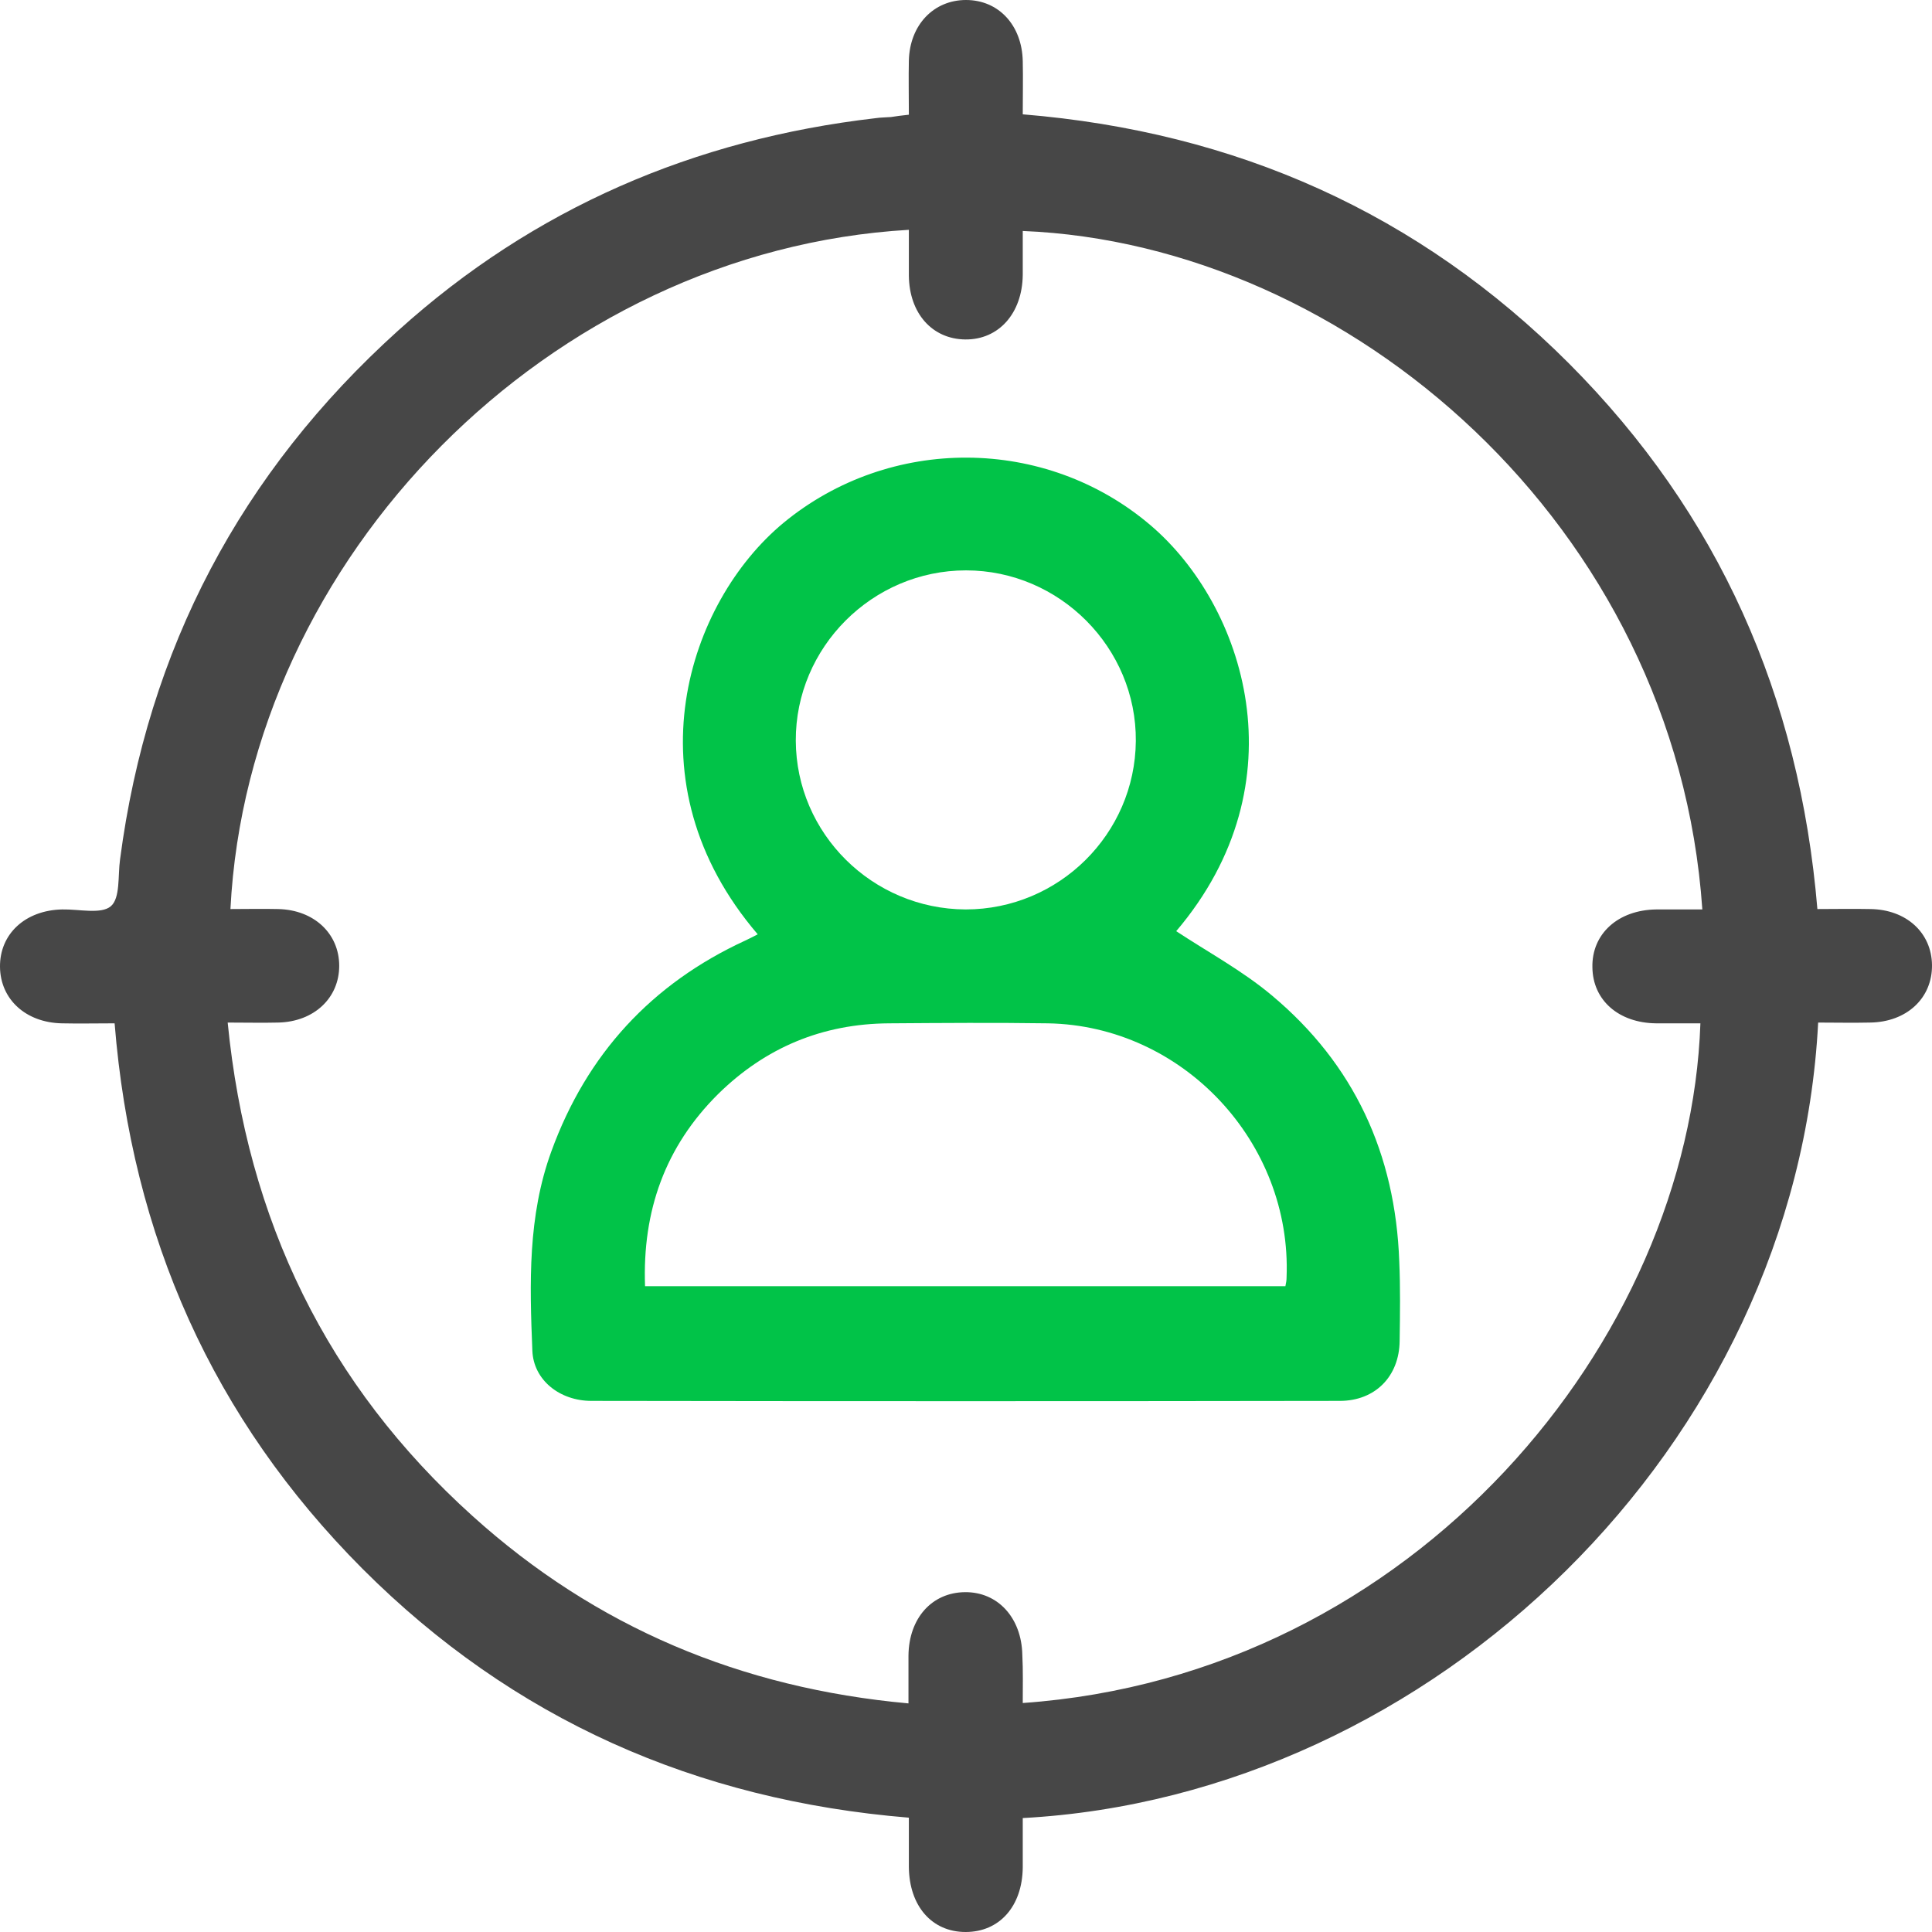 <svg width="40" height="40" viewBox="0 0 40 40" fill="none" xmlns="http://www.w3.org/2000/svg">
<path d="M18.817 2.375C18.817 1.972 18.809 1.61 18.817 1.256C18.834 0.515 19.332 0 20 0C20.676 0 21.159 0.523 21.175 1.264C21.183 1.626 21.175 1.98 21.175 2.367C25.591 2.729 29.372 4.411 32.486 7.527C35.583 10.634 37.257 14.409 37.627 18.821C38.005 18.821 38.359 18.813 38.721 18.821C39.469 18.829 39.992 19.312 40 19.98C40.008 20.664 39.477 21.163 38.713 21.171C38.359 21.179 37.997 21.171 37.643 21.171C37.192 29.93 29.662 37.182 21.175 37.641C21.175 37.98 21.175 38.318 21.175 38.664C21.166 39.469 20.692 40 19.992 40C19.292 40 18.825 39.461 18.817 38.656C18.817 38.326 18.817 37.987 18.817 37.633C14.409 37.271 10.62 35.597 7.506 32.481C4.409 29.374 2.727 25.599 2.373 21.187C1.995 21.187 1.633 21.195 1.279 21.187C0.531 21.171 0.008 20.688 9.01836e-05 20.02C-0.008 19.336 0.523 18.845 1.287 18.829C1.633 18.821 2.092 18.933 2.293 18.764C2.494 18.595 2.438 18.128 2.486 17.79C3.057 13.435 4.988 9.781 8.246 6.842C11.054 4.307 14.377 2.882 18.125 2.447C18.23 2.431 18.343 2.431 18.447 2.423C18.552 2.407 18.657 2.391 18.817 2.375ZM21.175 35.259C29.3 34.687 34.98 27.732 35.205 21.187C34.899 21.187 34.594 21.187 34.288 21.187C33.516 21.179 32.977 20.712 32.969 20.028C32.953 19.336 33.499 18.837 34.296 18.829C34.61 18.829 34.923 18.829 35.245 18.829C34.698 10.867 27.916 5.055 21.175 4.782C21.175 5.088 21.175 5.393 21.175 5.691C21.166 6.488 20.676 7.036 19.984 7.028C19.3 7.02 18.825 6.488 18.817 5.707C18.817 5.393 18.817 5.079 18.817 4.758C11.376 5.192 5.141 11.552 4.771 18.821C5.101 18.821 5.43 18.813 5.76 18.821C6.5 18.837 7.023 19.328 7.023 19.996C7.023 20.664 6.5 21.155 5.76 21.171C5.43 21.179 5.101 21.171 4.714 21.171C5.117 25.269 6.774 28.674 9.783 31.387C12.333 33.689 15.342 34.953 18.809 35.267C18.809 34.888 18.809 34.582 18.809 34.276C18.817 33.504 19.292 32.972 19.976 32.964C20.66 32.956 21.15 33.496 21.166 34.26C21.183 34.59 21.175 34.913 21.175 35.259Z" fill="#474747"/>
<path d="M15.688 19.344C12.985 16.188 14.248 12.461 16.219 10.827C18.423 9.008 21.649 9.024 23.821 10.875C25.768 12.534 26.967 16.204 24.352 19.279C25.012 19.714 25.728 20.101 26.331 20.608C28.037 22.033 28.89 23.892 28.97 26.114C28.994 26.661 28.986 27.209 28.978 27.764C28.97 28.497 28.471 29.004 27.739 29.004C22.574 29.012 17.409 29.012 12.245 29.004C11.593 29.004 11.046 28.577 11.022 27.965C10.965 26.573 10.925 25.18 11.416 23.836C12.148 21.823 13.492 20.366 15.43 19.473C15.519 19.433 15.607 19.384 15.688 19.344ZM13.355 26.629C17.812 26.629 22.212 26.629 26.613 26.629C26.629 26.557 26.637 26.5 26.637 26.452C26.75 23.651 24.489 21.236 21.697 21.187C20.603 21.171 19.501 21.179 18.407 21.187C17.031 21.195 15.849 21.686 14.867 22.652C13.773 23.739 13.298 25.067 13.355 26.629ZM19.992 18.829C21.923 18.829 23.5 17.267 23.516 15.343C23.532 13.411 21.939 11.809 20 11.809C18.061 11.809 16.468 13.403 16.476 15.335C16.484 17.259 18.061 18.821 19.992 18.829Z" fill="#01C348"/>
</svg>
